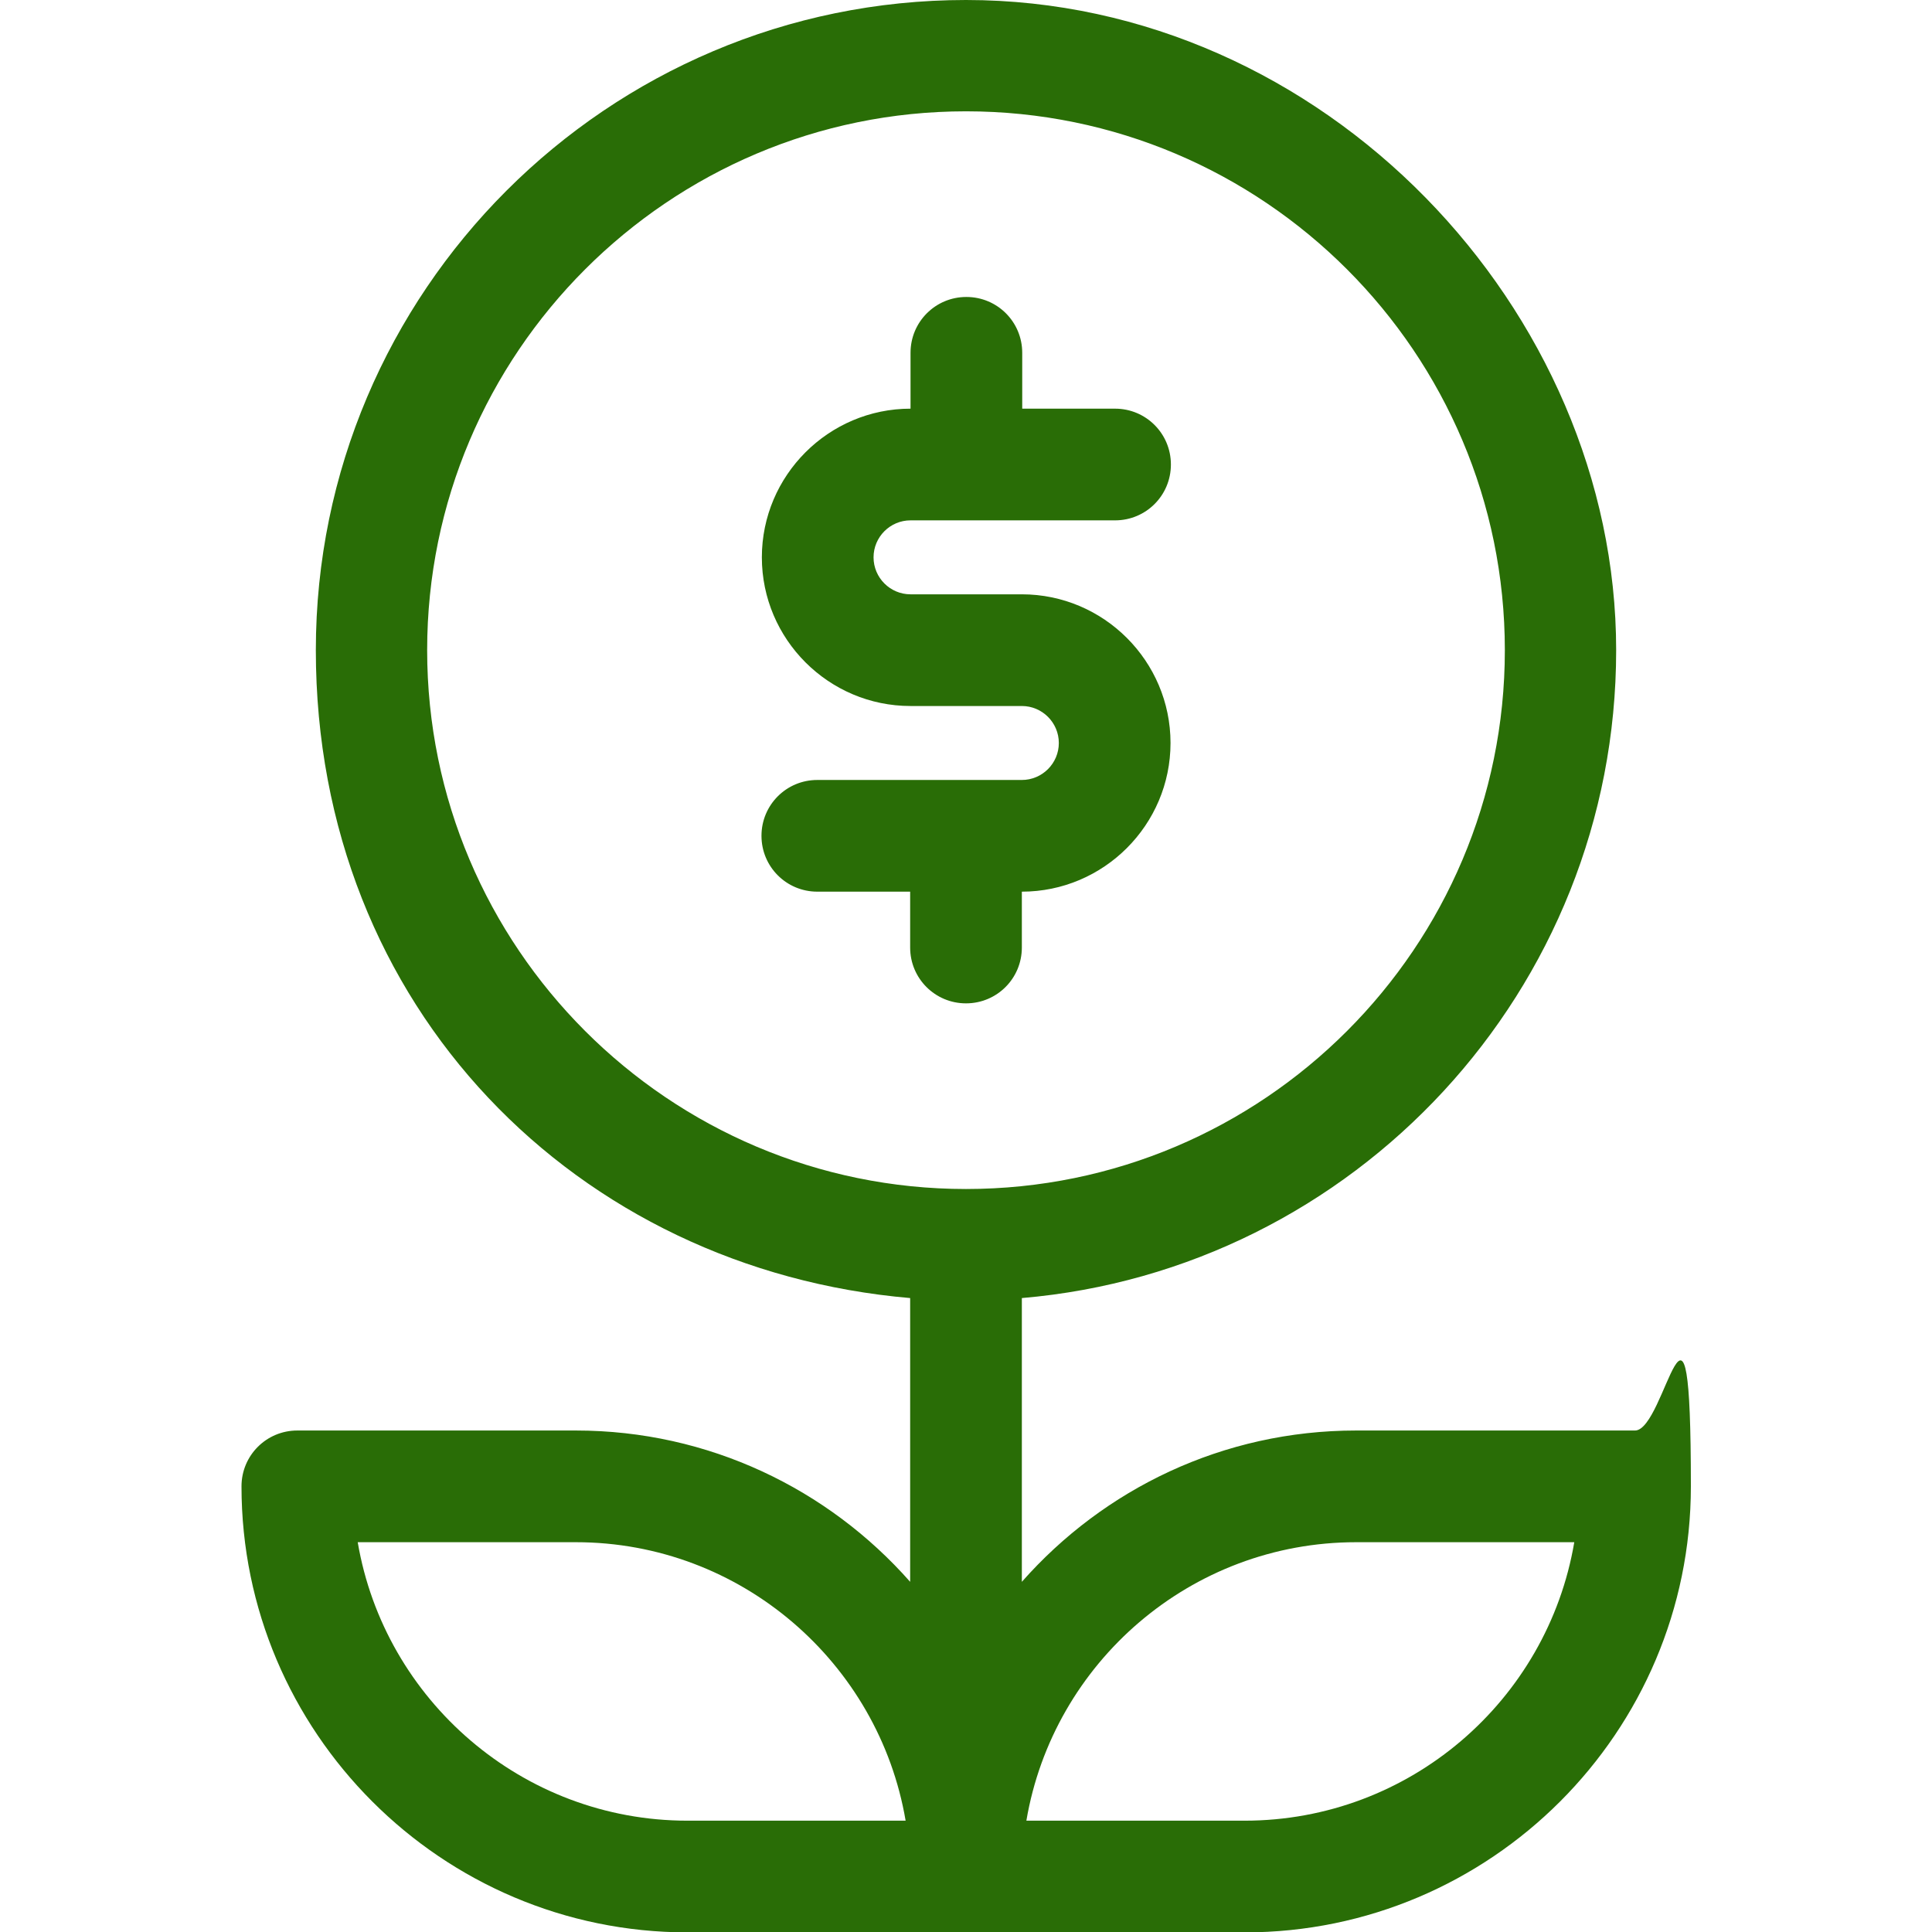 <?xml version="1.0" encoding="UTF-8"?>
<svg id="Layer_1" data-name="Layer 1" xmlns="http://www.w3.org/2000/svg" version="1.1" viewBox="0 0 512 512">
  <defs>
    <style>
      .cls-1 {
        fill: #296d06;
        stroke-width: 0px;
      }
    </style>
  </defs>
  <path class="cls-1" d="M270.8,251.1v-14.8c21.7,0,39.4-17.7,39.4-39.4s-17.7-39.4-39.4-39.4h-29.5c-5.4,0-9.8-4.4-9.8-9.8s4.4-9.8,9.8-9.8h54.2c8.2,0,14.8-6.6,14.8-14.8s-6.6-14.8-14.8-14.8h-24.6v-14.8c0-8.2-6.6-14.8-14.8-14.8s-14.8,6.6-14.8,14.8v14.8c-21.7,0-39.4,17.7-39.4,39.4s17.7,39.4,39.4,39.4h29.5c5.4,0,9.8,4.4,9.8,9.8s-4.4,9.8-9.8,9.8h-54.2c-8.2,0-14.8,6.6-14.8,14.8s6.6,14.8,14.8,14.8h24.6v14.8c0,8.2,6.6,14.8,14.8,14.8s14.8-6.6,14.8-14.8Z"/>
  <path class="cls-1" d="M433.2,379.1h-73.8c-35.3,0-66.9,15.5-88.6,40.1v-75.2c88.1-7.5,157.5-81.6,157.5-171.7S351,0,256,0,83.7,77.3,83.7,172.3s69.4,164.1,157.5,171.7v75.2c-21.7-24.6-53.4-40.1-88.6-40.1h-73.8c-8.2,0-14.8,6.6-14.8,14.8,0,65.1,53,118.2,118.2,118.2h147.7c65.1,0,118.2-53,118.2-118.2s-6.6-14.8-14.8-14.8ZM113.2,172.3c0-78.7,64-142.8,142.8-142.8s142.8,64,142.8,142.8-64,142.8-142.8,142.8S113.2,251,113.2,172.3ZM182.2,482.5c-43.8,0-80.3-32-87.4-73.8h57.8c43.8,0,80.3,32,87.4,73.8h-57.8ZM329.8,482.5h-57.8c7.1-41.9,43.6-73.8,87.4-73.8h57.8c-7.1,41.9-43.6,73.8-87.4,73.8Z"/>
</svg>